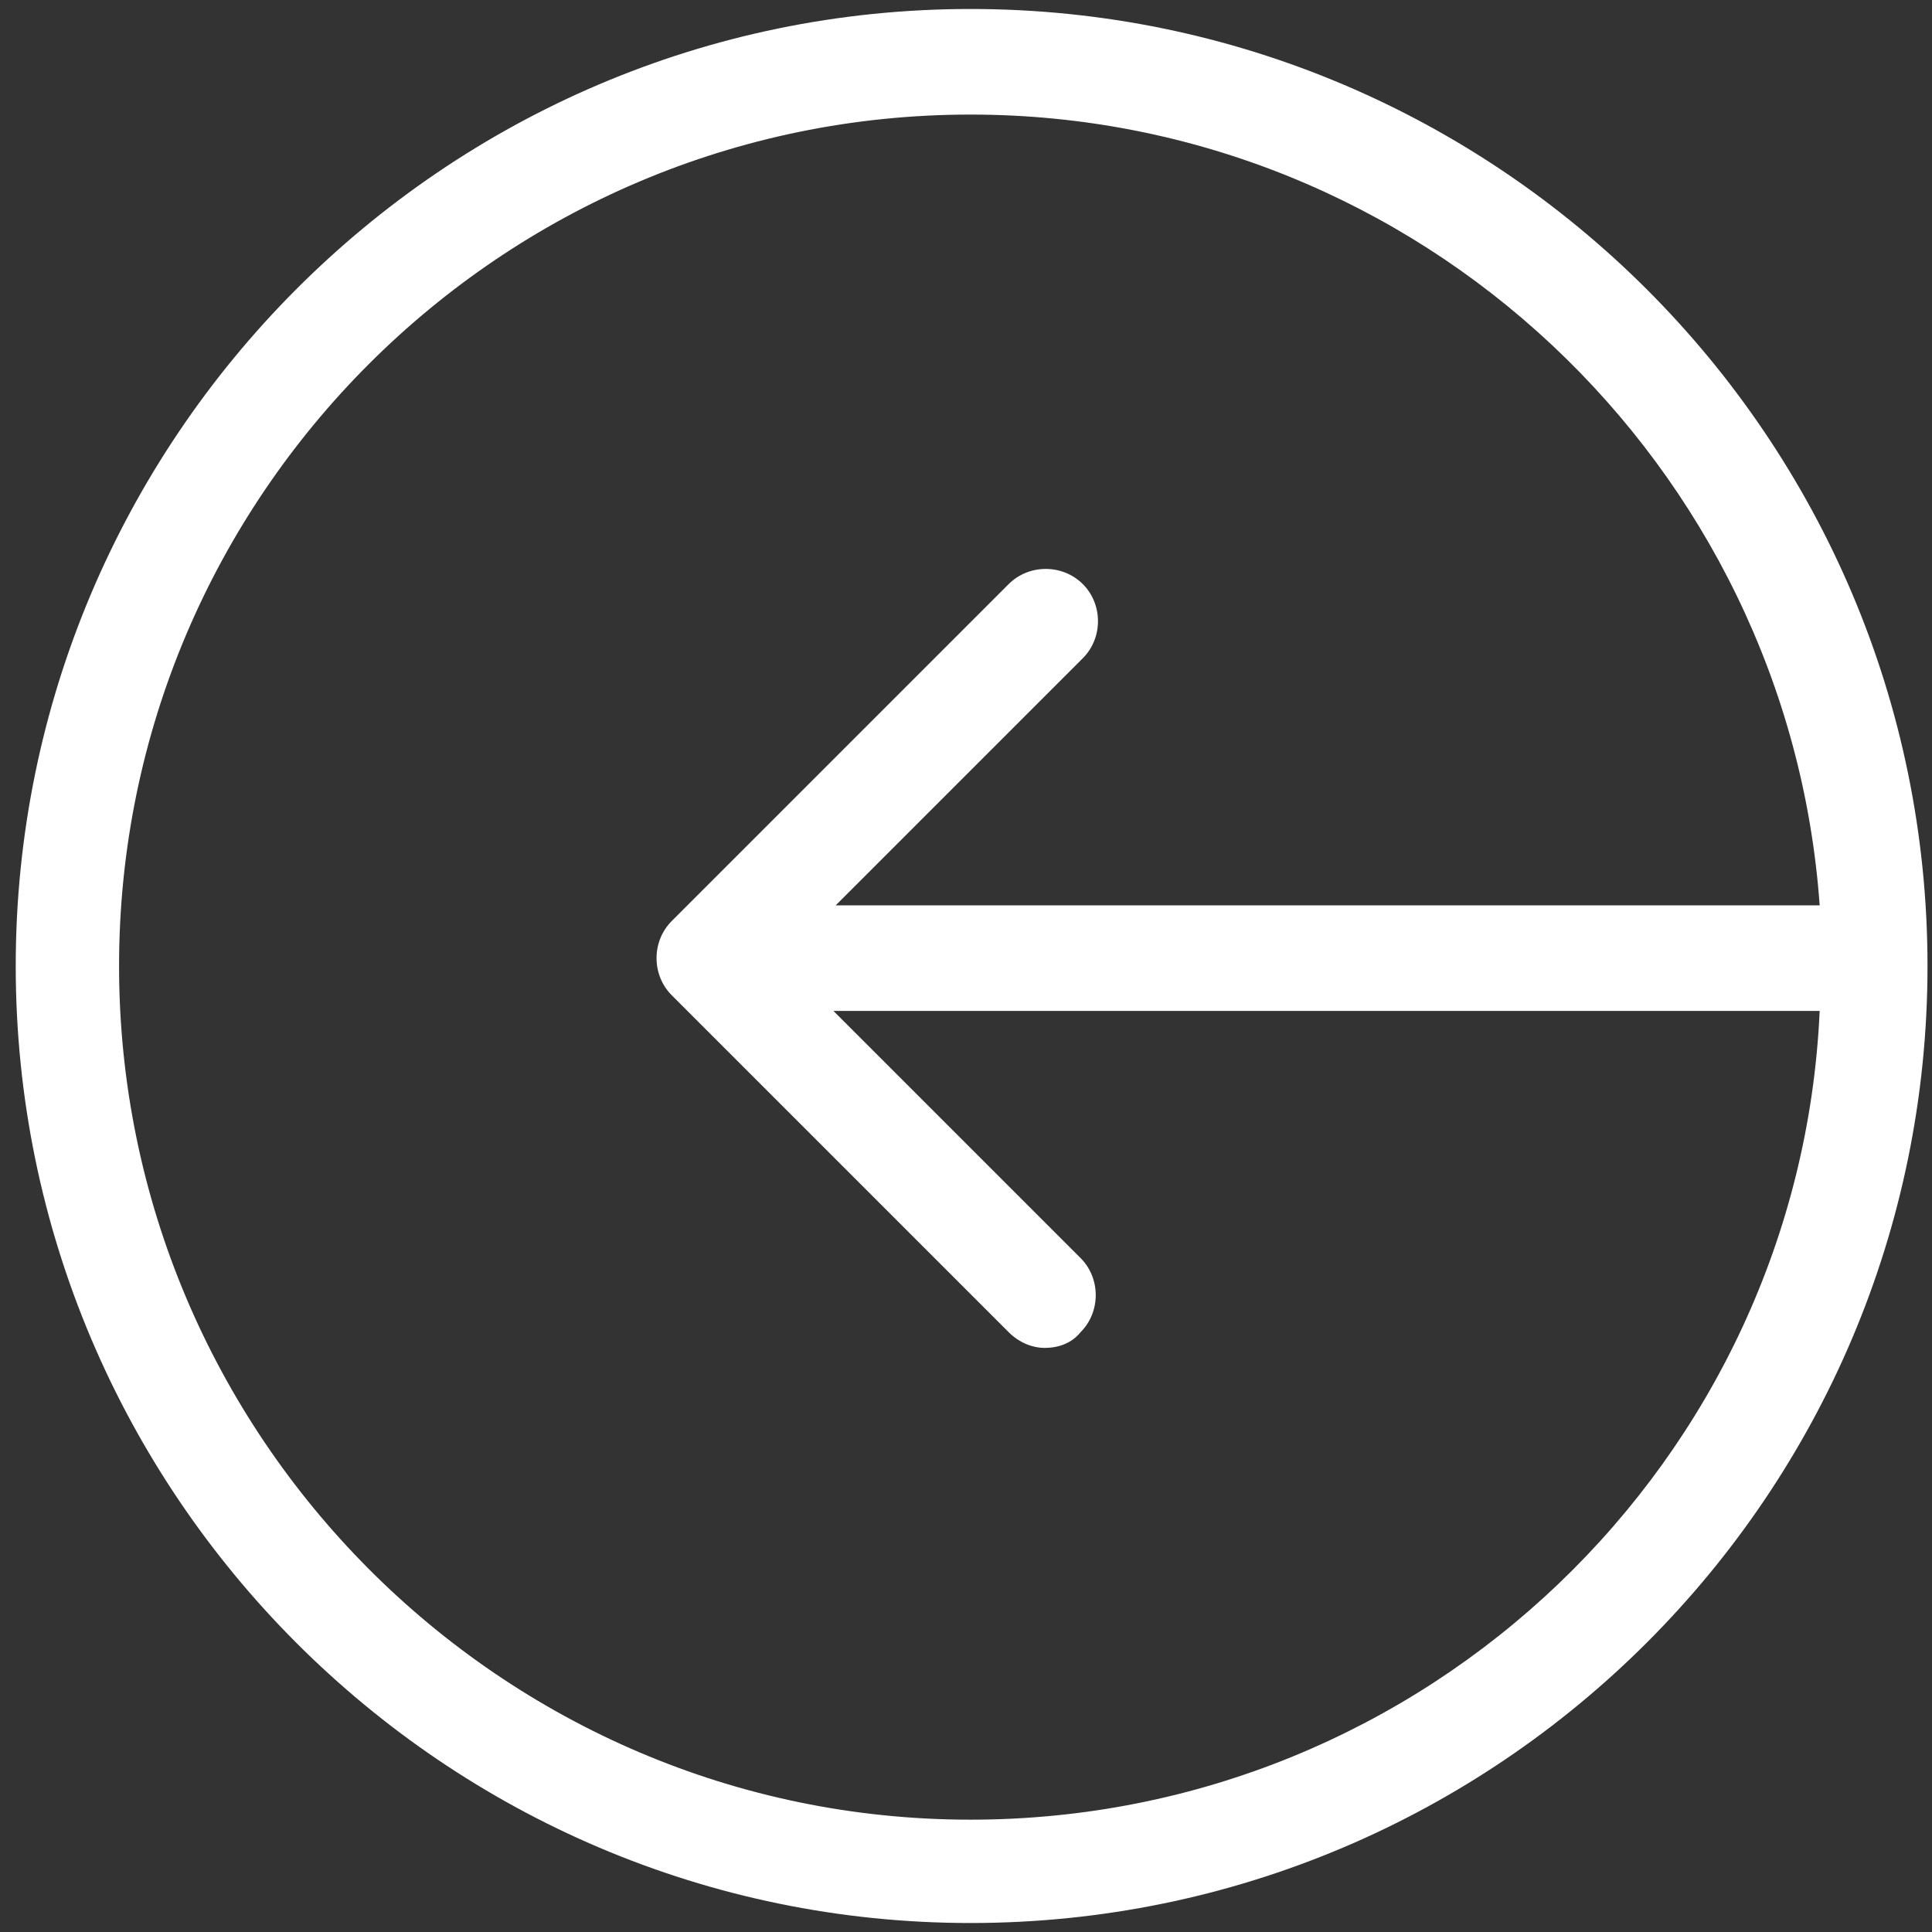 <?xml version="1.0" encoding="utf-8"?>
<!-- Generator: Adobe Illustrator 21.0.0, SVG Export Plug-In . SVG Version: 6.00 Build 0)  -->
<svg version="1.1" xmlns="http://www.w3.org/2000/svg" xmlns:xlink="http://www.w3.org/1999/xlink" x="0px" y="0px"
	 viewBox="0 0 86 86" style="enable-background:new 0 0 86 86;" xml:space="preserve">
<rect x="0" y="0" width="86" height="86" fill="#333333" stroke="none"/>
<g id="Layer_2" style="display:none;">
	<rect x="-7" y="-2" style="display:inline;fill:#7C2C43;" width="98" height="91"/>
</g>
<g id="Layer_1" style="display:none;">
	<path style="display:inline;fill:none;" d="M49,41.1L38,30c-0.9-0.9-0.9-2.4,0-3.3c0.9-0.9,2.4-0.9,3.3,0l15,15
		c0.9,0.9,0.9,2.4,0,3.3l-15,15c-0.5,0.5-1.1,0.7-1.6,0.7c-0.6,0-1.2-0.2-1.6-0.7c-0.9-0.9-0.9-2.4,0-3.3l11-11H5.1
		C6.5,65.4,22.9,81,42.9,81C63.8,81,80.9,64,80.9,43c0-20.9-17-37.9-37.9-37.9C22.7,5.1,6.1,21.1,5.1,41.1H49z"/>
	<path style="display:inline;fill:#FFFFFF;" d="M42.9,85.6c23.5,0,42.6-19.1,42.6-42.6c0-23.5-19.1-42.6-42.6-42.6
		C19.5,0.5,0.4,19.6,0.4,43C0.4,66.5,19.5,85.6,42.9,85.6z M42.9,5.1c20.9,0,37.9,17,37.9,37.9C80.9,64,63.8,81,42.9,81
		c-20,0-36.4-15.6-37.8-35.2H49l-11,11c-0.9,0.9-0.9,2.4,0,3.3c0.5,0.5,1,0.7,1.6,0.7c0.6,0,1.2-0.2,1.6-0.7l15-15
		c0.9-0.9,0.9-2.4,0-3.3l-15-15c-0.9-0.9-2.4-0.9-3.3,0c-0.9,0.9-0.9,2.4,0,3.3l11,11H5.1C6.1,21.1,22.7,5.1,42.9,5.1z"/>
</g>
<g id="Layer_3">
	<path style="fill:none;" d="M43.2,81C63.5,81,80.1,65,81.1,45H37.2l11,11c0.9,0.9,0.9,2.4,0,3.3c-0.5,0.5-1,0.7-1.6,0.7
		c-0.6,0-1.2-0.2-1.6-0.7l-15-15C29,43.4,29,42,29.9,41l15-15c0.9-0.9,2.4-0.9,3.3,0c0.9,0.9,0.9,2.4,0,3.3l-11,11h43.9
		C79.7,20.7,63.2,5.1,43.2,5.1C22.3,5.1,5.3,22.1,5.3,43C5.3,63.9,22.3,81,43.2,81z"/>
	<path style="fill:#FFFFFF;" d="M43.2,85.6c23.5,0,42.6-19.1,42.6-42.6c0-23.5-19.1-42.6-42.6-42.6S0.7,19.6,0.7,43
		C0.7,66.5,19.8,85.6,43.2,85.6z M43.2,5.1c20,0,36.4,15.6,37.8,35.2H37.2l11-11c0.9-0.9,0.9-2.4,0-3.3c-0.9-0.9-2.4-0.9-3.3,0
		l-15,15c-0.9,0.9-0.9,2.4,0,3.3l15,15c0.5,0.5,1.1,0.7,1.6,0.7c0.6,0,1.2-0.2,1.6-0.7c0.9-0.9,0.9-2.4,0-3.3l-11-11h43.9
		C80.1,65,63.5,81,43.2,81C22.3,81,5.3,63.9,5.3,43C5.3,22.1,22.3,5.1,43.2,5.1z"/>
</g>
</svg>

